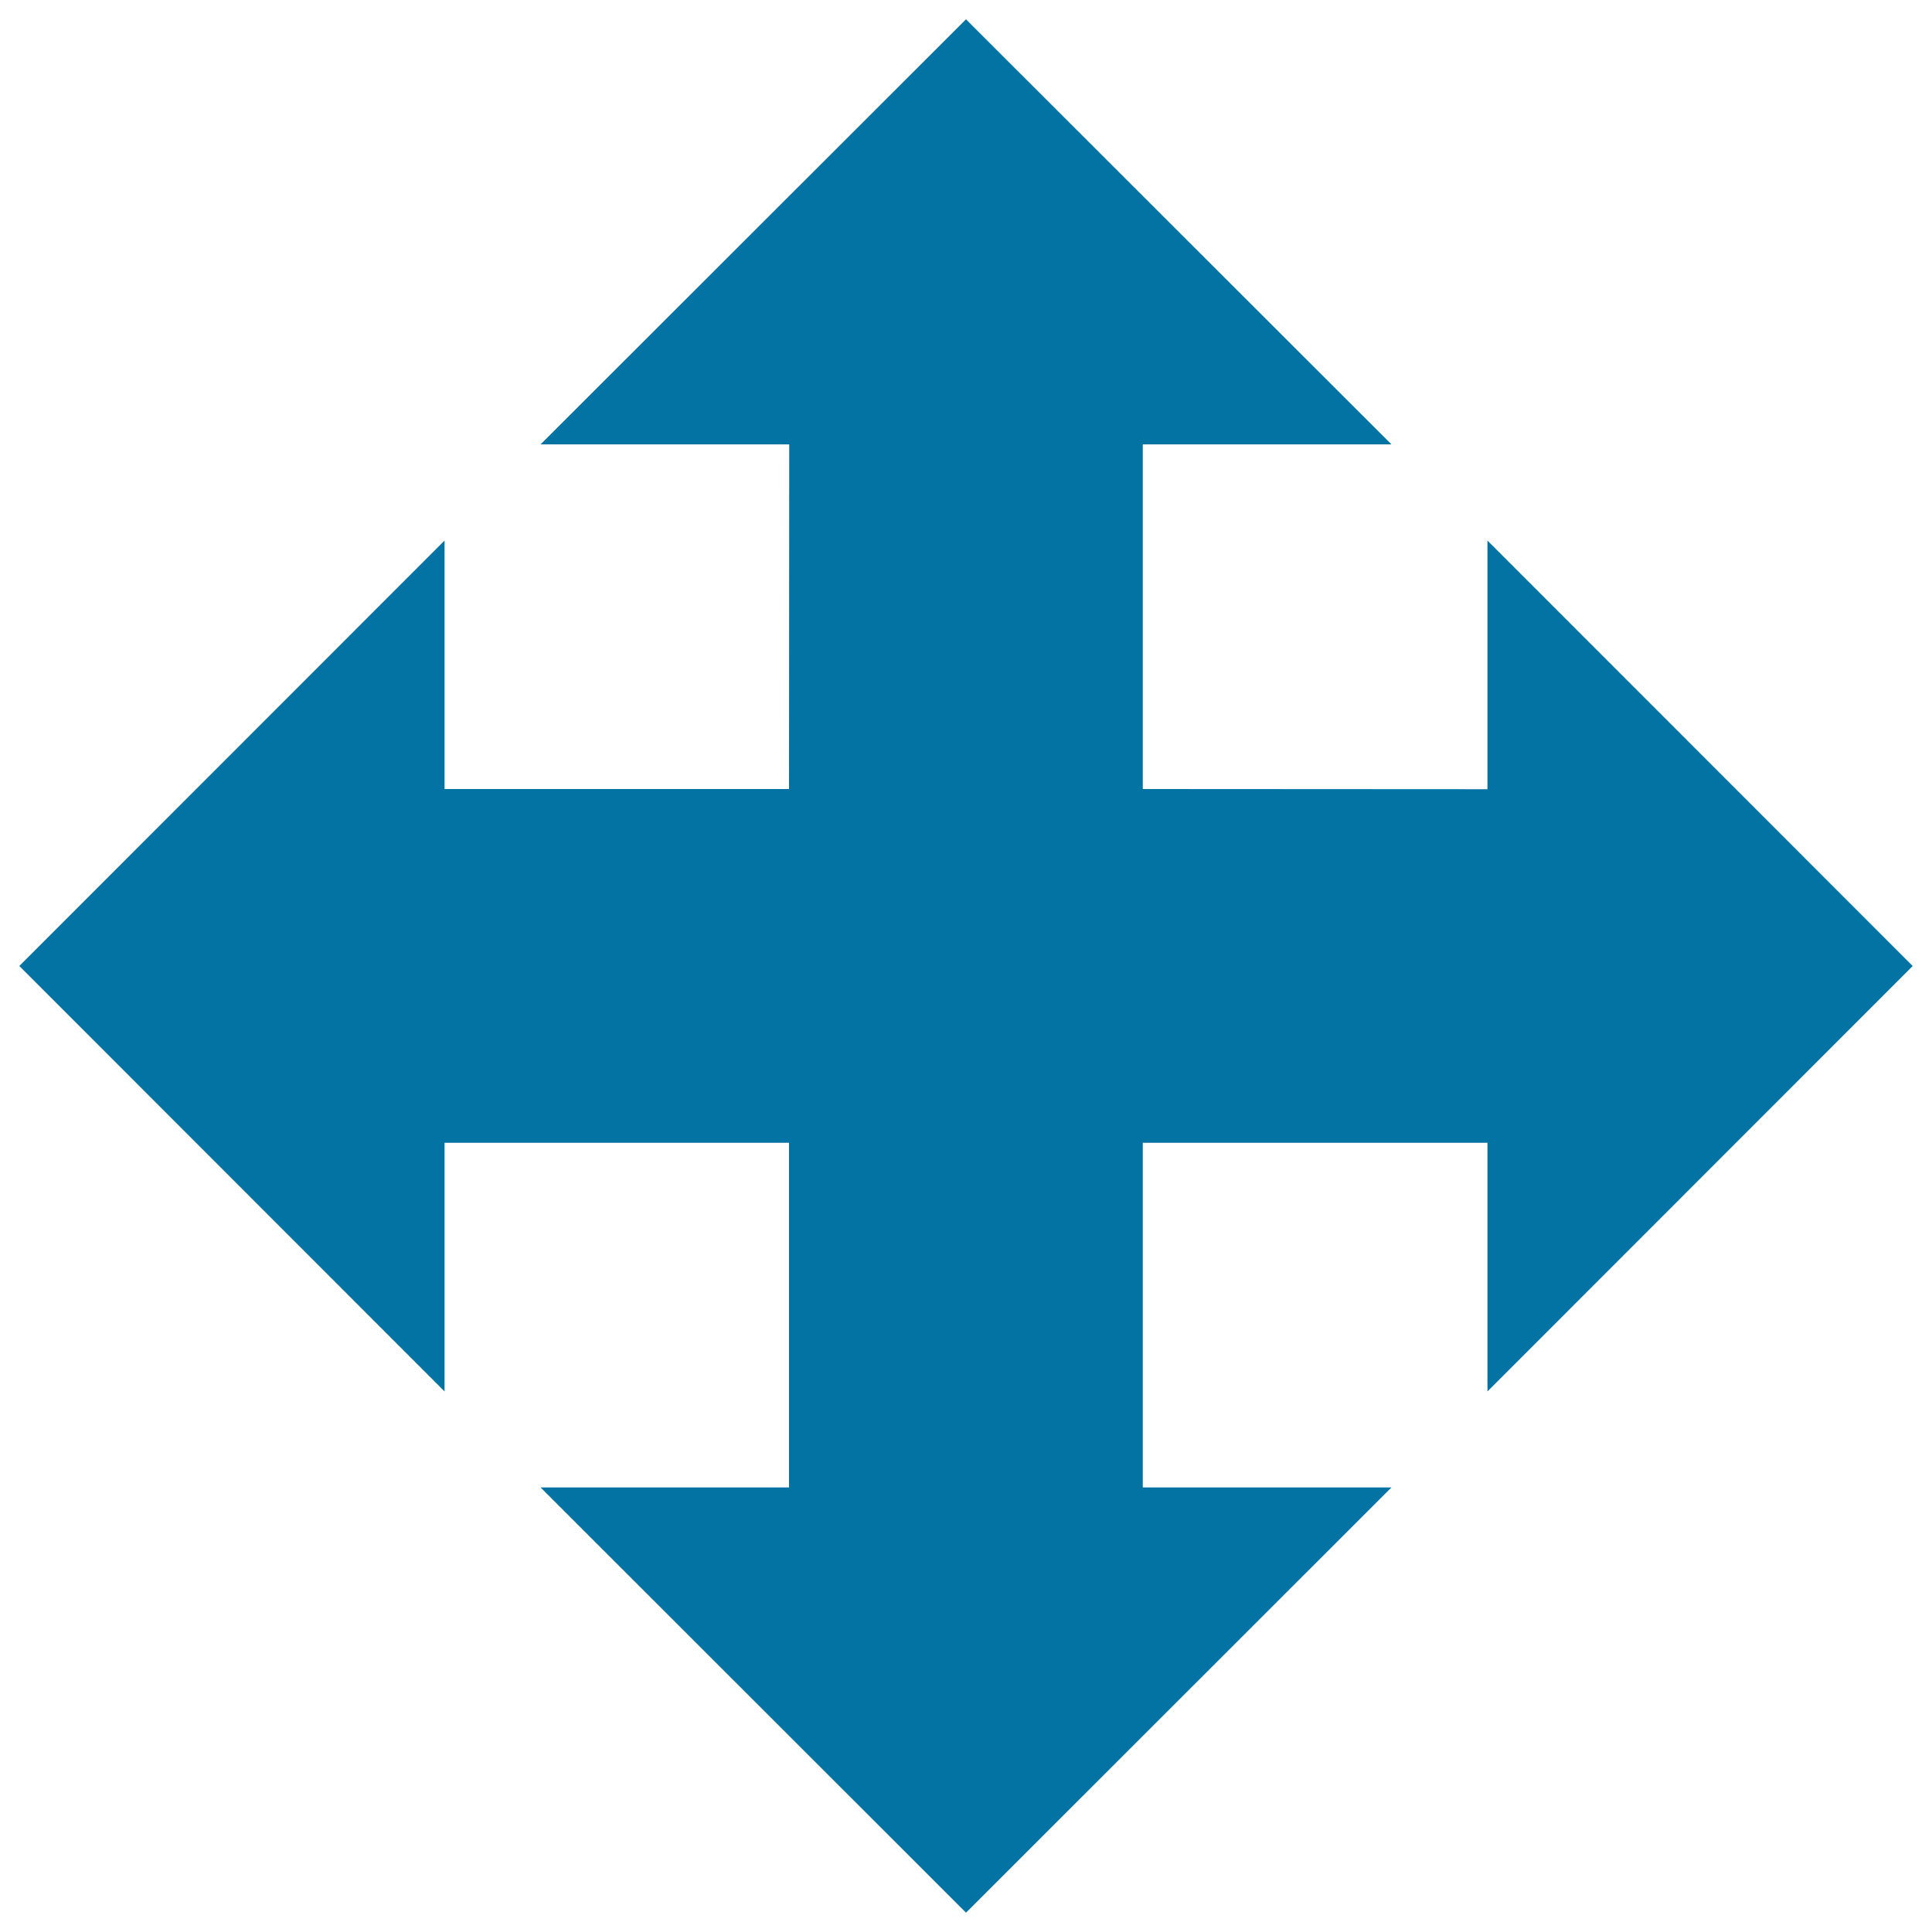 <svg xmlns="http://www.w3.org/2000/svg" viewBox="0 0 1000 1000" style="fill:#0273a2">
<title>Move Arrows SVG icon</title>
<g><g><polygon points="990,500 769.9,279.8 769.9,408.5 591.5,408.4 591.5,230 720.2,230 500,10 279.8,230 408.5,230 408.4,408.4 230.1,408.4 230.1,279.8 10,500 230.1,720.2 230.1,591.5 408.4,591.5 408.4,769.9 279.8,769.9 500,990 720.2,769.9 591.5,769.9 591.5,591.5 769.9,591.5 769.9,720.2 "/></g></g>
</svg>